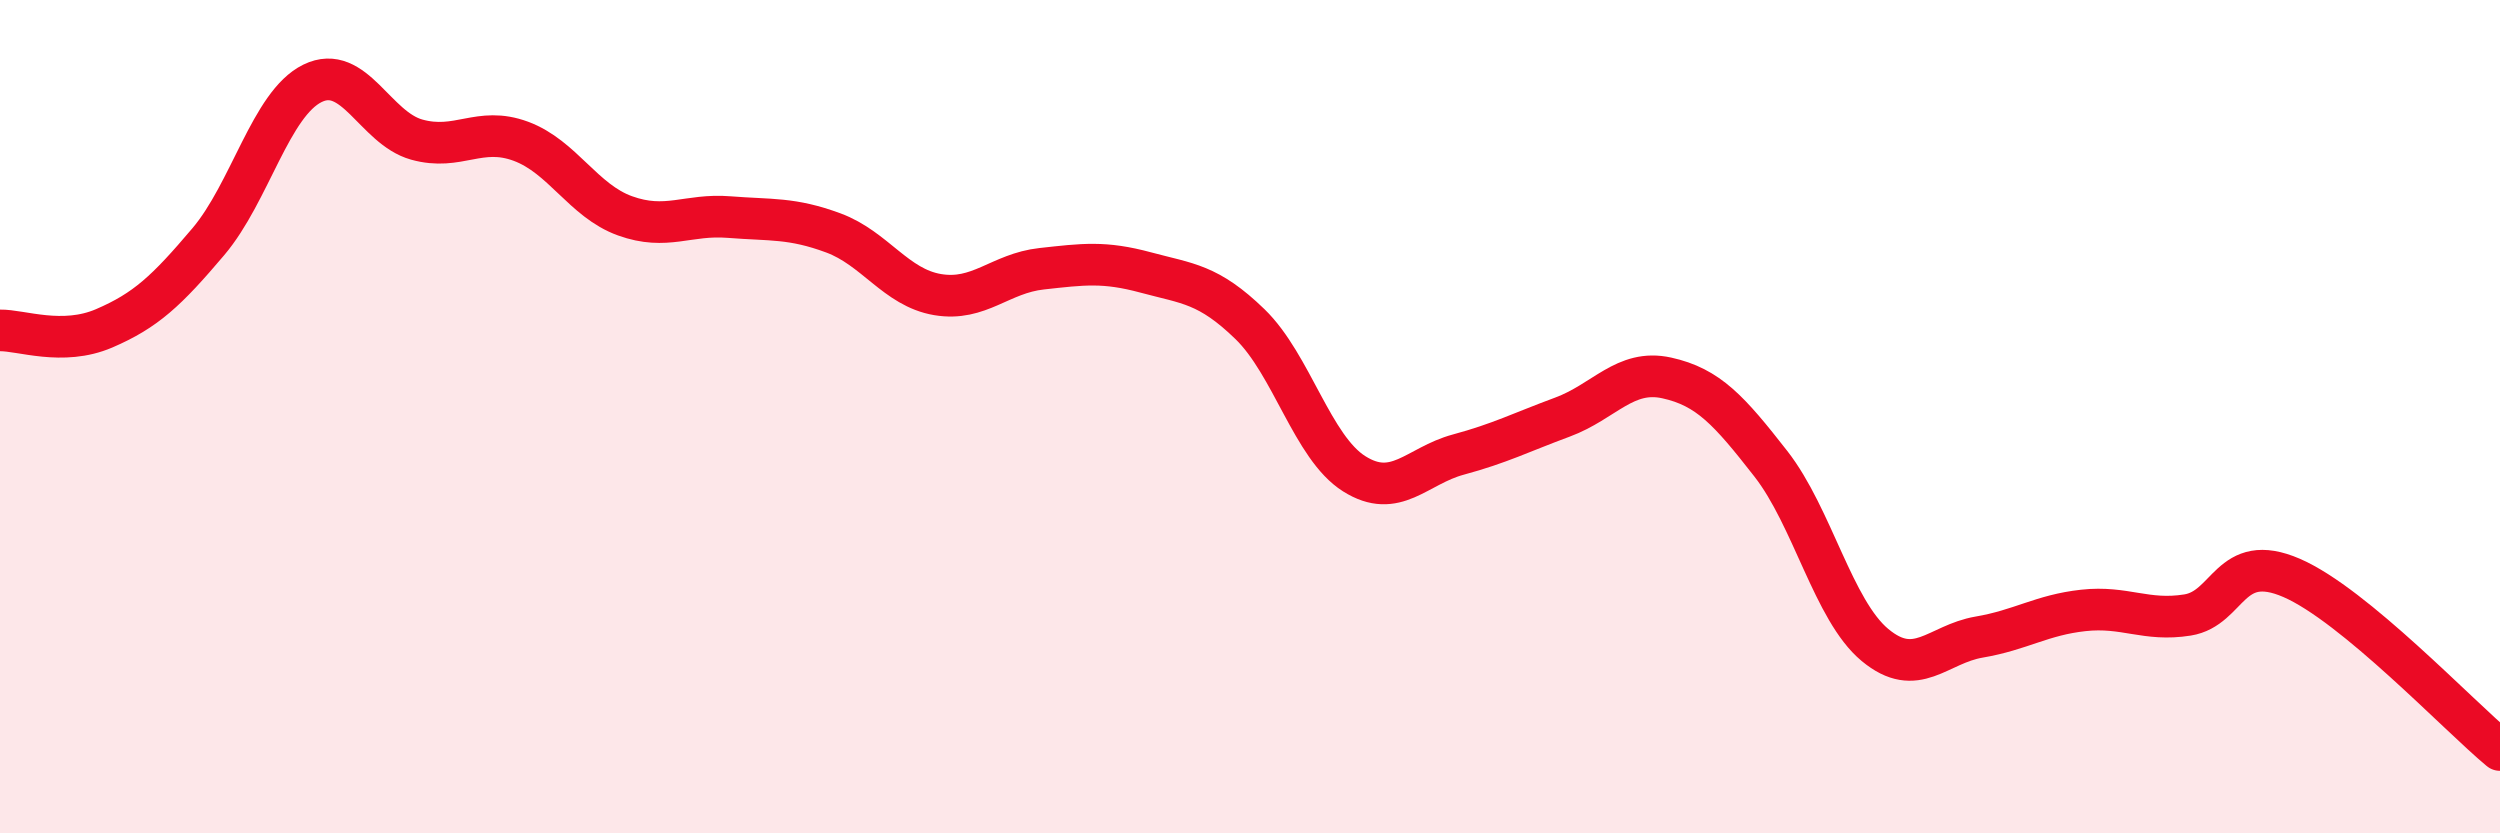 
    <svg width="60" height="20" viewBox="0 0 60 20" xmlns="http://www.w3.org/2000/svg">
      <path
        d="M 0,7.93 C 0.5,7.92 1.5,8.31 2.5,7.88 C 3.5,7.45 4,6.98 5,5.8 C 6,4.62 6.5,2.49 7.5,2 C 8.5,1.51 9,3.07 10,3.35 C 11,3.63 11.5,3.02 12.5,3.39 C 13.5,3.76 14,4.82 15,5.18 C 16,5.54 16.5,5.13 17.5,5.21 C 18.5,5.29 19,5.22 20,5.59 C 21,5.96 21.5,6.9 22.5,7.07 C 23.5,7.24 24,6.56 25,6.45 C 26,6.34 26.5,6.27 27.5,6.54 C 28.5,6.81 29,6.81 30,7.78 C 31,8.75 31.5,10.74 32.5,11.37 C 33.5,12 34,11.18 35,10.91 C 36,10.64 36.5,10.38 37.5,10.01 C 38.5,9.64 39,8.85 40,9.07 C 41,9.29 41.5,9.85 42.5,11.13 C 43.5,12.41 44,14.65 45,15.48 C 46,16.31 46.5,15.46 47.5,15.29 C 48.5,15.12 49,14.76 50,14.65 C 51,14.54 51.5,14.92 52.5,14.76 C 53.5,14.6 53.5,13.22 55,13.87 C 56.5,14.52 59,17.17 60,18L60 20L0 20Z"
        fill="#EB0A25"
        opacity="0.1"
        stroke-linecap="round"
        stroke-linejoin="round"
      />
      <path
        d="M 0,7.93 C 0.5,7.92 1.5,8.31 2.5,7.88 C 3.5,7.45 4,6.98 5,5.8 C 6,4.62 6.5,2.49 7.5,2 C 8.5,1.51 9,3.07 10,3.35 C 11,3.63 11.5,3.02 12.5,3.39 C 13.5,3.76 14,4.82 15,5.18 C 16,5.54 16.5,5.13 17.5,5.21 C 18.5,5.29 19,5.22 20,5.59 C 21,5.96 21.5,6.9 22.5,7.07 C 23.5,7.24 24,6.56 25,6.45 C 26,6.34 26.5,6.27 27.5,6.54 C 28.5,6.81 29,6.81 30,7.78 C 31,8.75 31.5,10.74 32.5,11.37 C 33.5,12 34,11.18 35,10.91 C 36,10.64 36.5,10.38 37.5,10.01 C 38.5,9.64 39,8.85 40,9.07 C 41,9.29 41.5,9.85 42.5,11.13 C 43.5,12.41 44,14.65 45,15.48 C 46,16.31 46.5,15.46 47.5,15.29 C 48.5,15.12 49,14.76 50,14.65 C 51,14.54 51.5,14.92 52.5,14.76 C 53.5,14.6 53.5,13.22 55,13.87 C 56.5,14.52 59,17.17 60,18"
        stroke="#EB0A25"
        stroke-width="1"
        fill="none"
        stroke-linecap="round"
        stroke-linejoin="round"
      />
    </svg>
  
